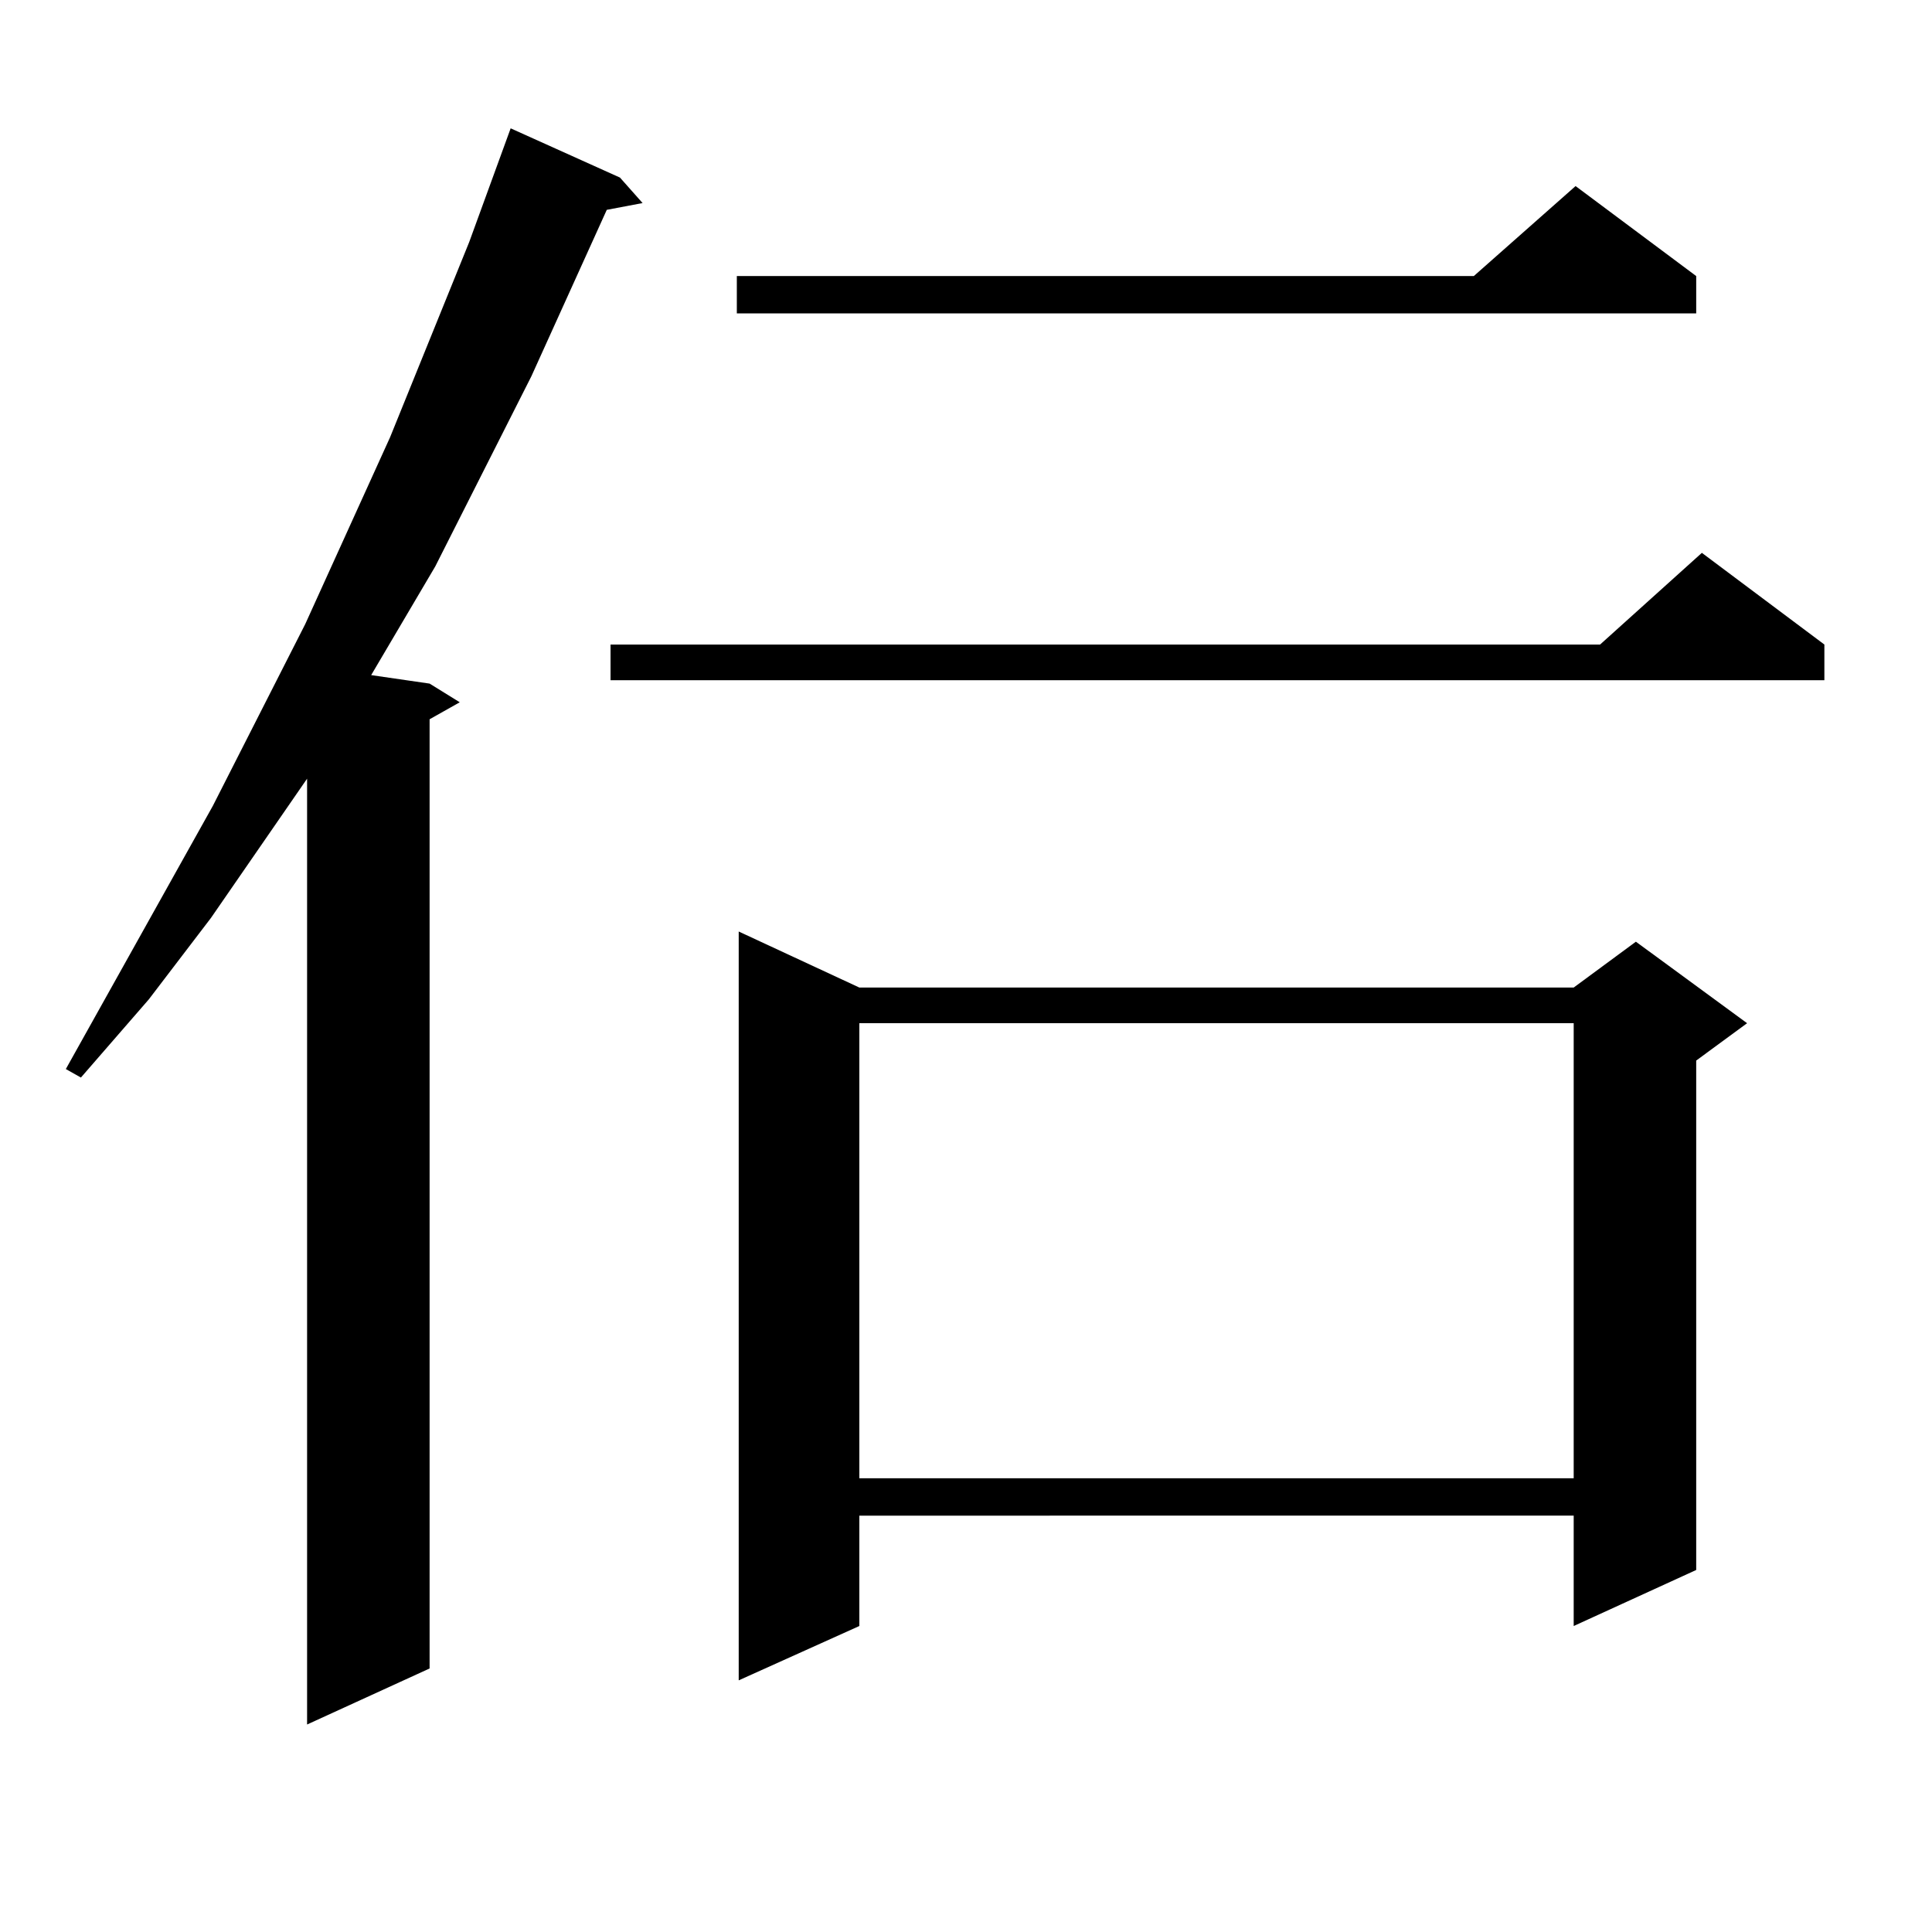 <?xml version="1.0" encoding="utf-8"?>
<!-- Generator: Adobe Illustrator 16.0.0, SVG Export Plug-In . SVG Version: 6.00 Build 0)  -->
<!DOCTYPE svg PUBLIC "-//W3C//DTD SVG 1.1//EN" "http://www.w3.org/Graphics/SVG/1.1/DTD/svg11.dtd">
<svg version="1.1" id="图层_1" xmlns="http://www.w3.org/2000/svg" xmlns:xlink="http://www.w3.org/1999/xlink" x="0px" y="0px"
	 width="1000px" height="1000px" viewBox="0 0 1000 1000" enable-background="new 0 0 1000 1000" xml:space="preserve">
<path d="M320.895,91.914l11.707,13.184l-18.536,3.516l-39.023,86.133l-49.755,98.438l-33.17,56.25l30.243,4.395l15.609,9.668
	l-15.609,8.789v491.309l-63.413,29.004V403.047l-49.755,72.07l-32.194,42.188l-35.121,40.43l-7.805-4.395l76.096-136.23
	l47.804-94.043l43.901-96.68l40.975-101.074l21.463-58.887L320.895,91.914z M944.294,333.613v18.457H316.017v-18.457h512.183
	l52.682-47.461L944.294,333.613z M877.954,142.891v19.336H381.381v-19.336h381.454l52.682-46.582L877.954,142.891z M444.794,511.152
	h369.747l32.194-23.73l57.56,42.188l-26.341,19.336v263.672l-63.413,29.004v-57.129H444.794v57.129l-62.438,28.125V482.148
	L444.794,511.152z M444.794,529.609v235.547h369.747V529.609H444.794z"/>
</svg>
